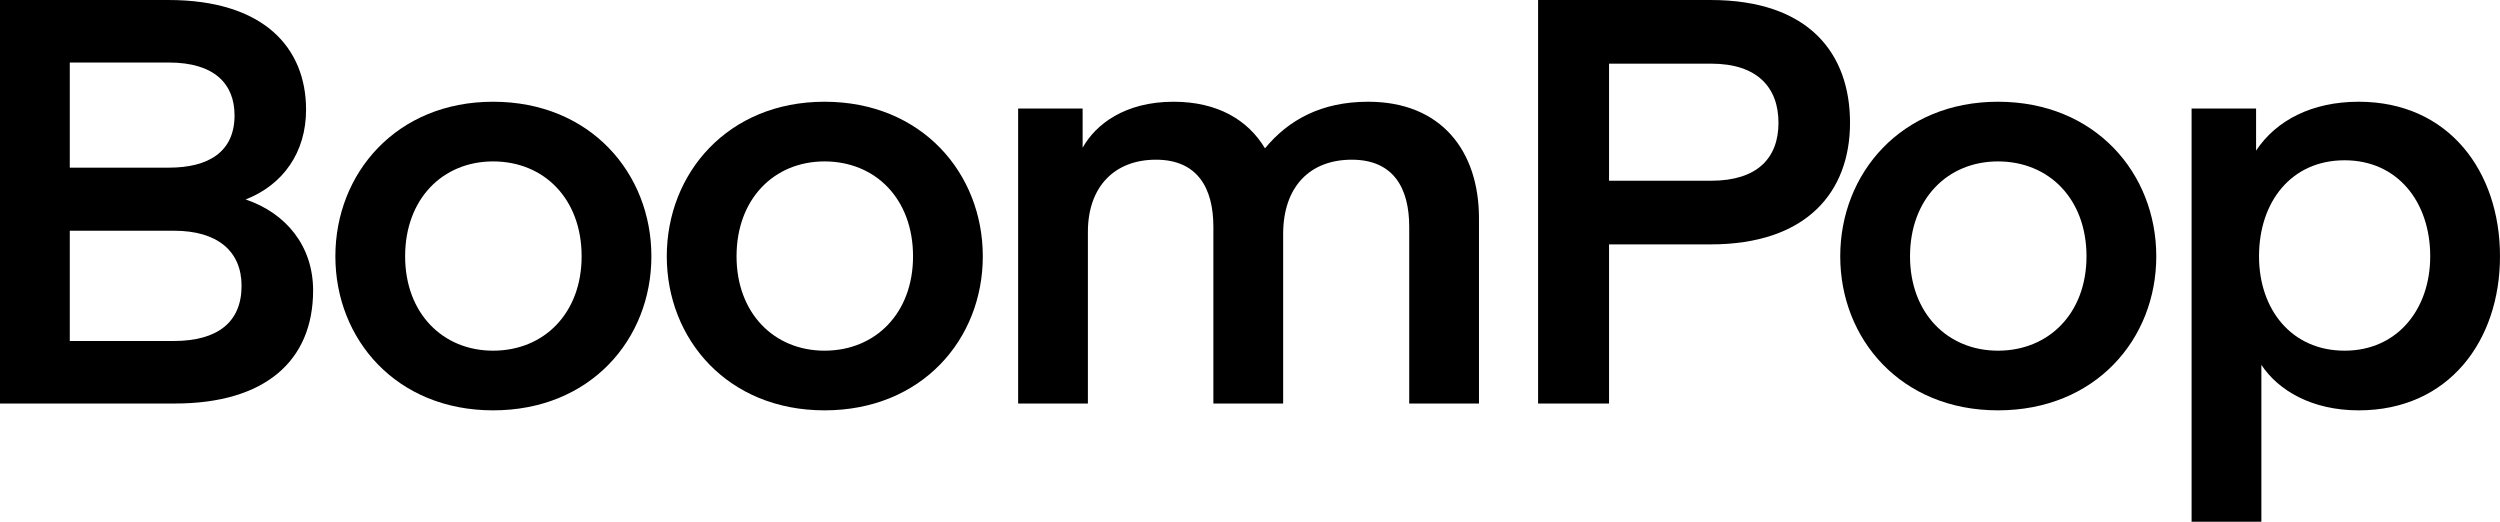 <svg width="115" height="24" viewBox="0 0 115 24" fill="none" xmlns="http://www.w3.org/2000/svg">
<path d="M8.037 18.562C12.191 18.562 14.403 16.601 14.403 13.36C14.403 11.32 13.162 9.804 11.301 9.176C13.027 8.497 14.079 7.007 14.079 5.046C14.079 2.196 12.137 0 7.741 0H0V18.562H8.037ZM8.01 10.614C10.006 10.614 11.112 11.556 11.112 13.15C11.112 14.823 10.006 15.686 7.983 15.686H3.21V10.614H8.01ZM7.768 2.876C9.844 2.876 10.789 3.843 10.789 5.307C10.789 6.98 9.602 7.712 7.768 7.712H3.21V2.876H7.768Z" fill="black"/>
<path d="M22.682 18.876C27.159 18.876 29.964 15.608 29.964 11.791C29.964 7.974 27.159 4.68 22.682 4.68C18.232 4.68 15.427 7.974 15.427 11.791C15.427 15.608 18.232 18.876 22.682 18.876ZM18.636 11.791C18.636 9.15 20.362 7.425 22.682 7.425C25.028 7.425 26.755 9.15 26.755 11.791C26.755 14.405 25.028 16.131 22.682 16.131C20.362 16.131 18.636 14.405 18.636 11.791Z" fill="black"/>
<path d="M37.927 18.876C42.404 18.876 45.209 15.608 45.209 11.791C45.209 7.974 42.404 4.68 37.927 4.68C33.477 4.68 30.672 7.974 30.672 11.791C30.672 15.608 33.477 18.876 37.927 18.876ZM33.881 11.791C33.881 9.15 35.608 7.425 37.927 7.425C40.273 7.425 42 9.15 42 11.791C42 14.405 40.273 16.131 37.927 16.131C35.608 16.131 33.881 14.405 33.881 11.791Z" fill="black"/>
<path d="M59.025 10.771C59.025 8.575 60.266 7.346 62.181 7.346C64.122 7.346 64.824 8.68 64.824 10.431V18.562H68.033V10.039C68.033 6.954 66.307 4.68 62.936 4.68C60.778 4.68 59.268 5.516 58.189 6.824C57.407 5.516 56.004 4.68 53.981 4.68C51.743 4.68 50.394 5.725 49.801 6.797V4.993H46.834V18.562H50.043V10.667C50.043 8.601 51.257 7.346 53.172 7.346C55.087 7.346 55.815 8.654 55.815 10.431V18.562H59.025V10.771Z" fill="black"/>
<path d="M74.016 8.314V2.928H78.709C80.839 2.928 81.81 4.026 81.81 5.647C81.81 7.268 80.839 8.314 78.709 8.314H74.016ZM74.016 11.242H78.682C83.132 11.242 85.101 8.81 85.101 5.647C85.101 2.484 83.24 0 78.682 0H70.752V18.562H74.016V11.242Z" fill="black"/>
<path d="M91.906 18.876C96.383 18.876 99.189 15.608 99.189 11.791C99.189 7.974 96.383 4.68 91.906 4.68C87.456 4.68 84.651 7.974 84.651 11.791C84.651 15.608 87.456 18.876 91.906 18.876ZM87.861 11.791C87.861 9.15 89.587 7.425 91.906 7.425C94.253 7.425 95.979 9.15 95.979 11.791C95.979 14.405 94.253 16.131 91.906 16.131C89.587 16.131 87.861 14.405 87.861 11.791Z" fill="black"/>
<path d="M104.023 16.784C104.805 17.961 106.342 18.876 108.5 18.876C112.653 18.876 115 15.66 115 11.791C115 7.895 112.653 4.68 108.5 4.68C106.342 4.68 104.697 5.542 103.78 6.928V4.993H100.813V24H104.023V16.784ZM103.915 11.791C103.915 9.281 105.398 7.373 107.853 7.373C110.28 7.373 111.79 9.281 111.79 11.791C111.79 14.222 110.28 16.131 107.853 16.131C105.398 16.131 103.915 14.222 103.915 11.791Z" fill="black"/>
</svg>
